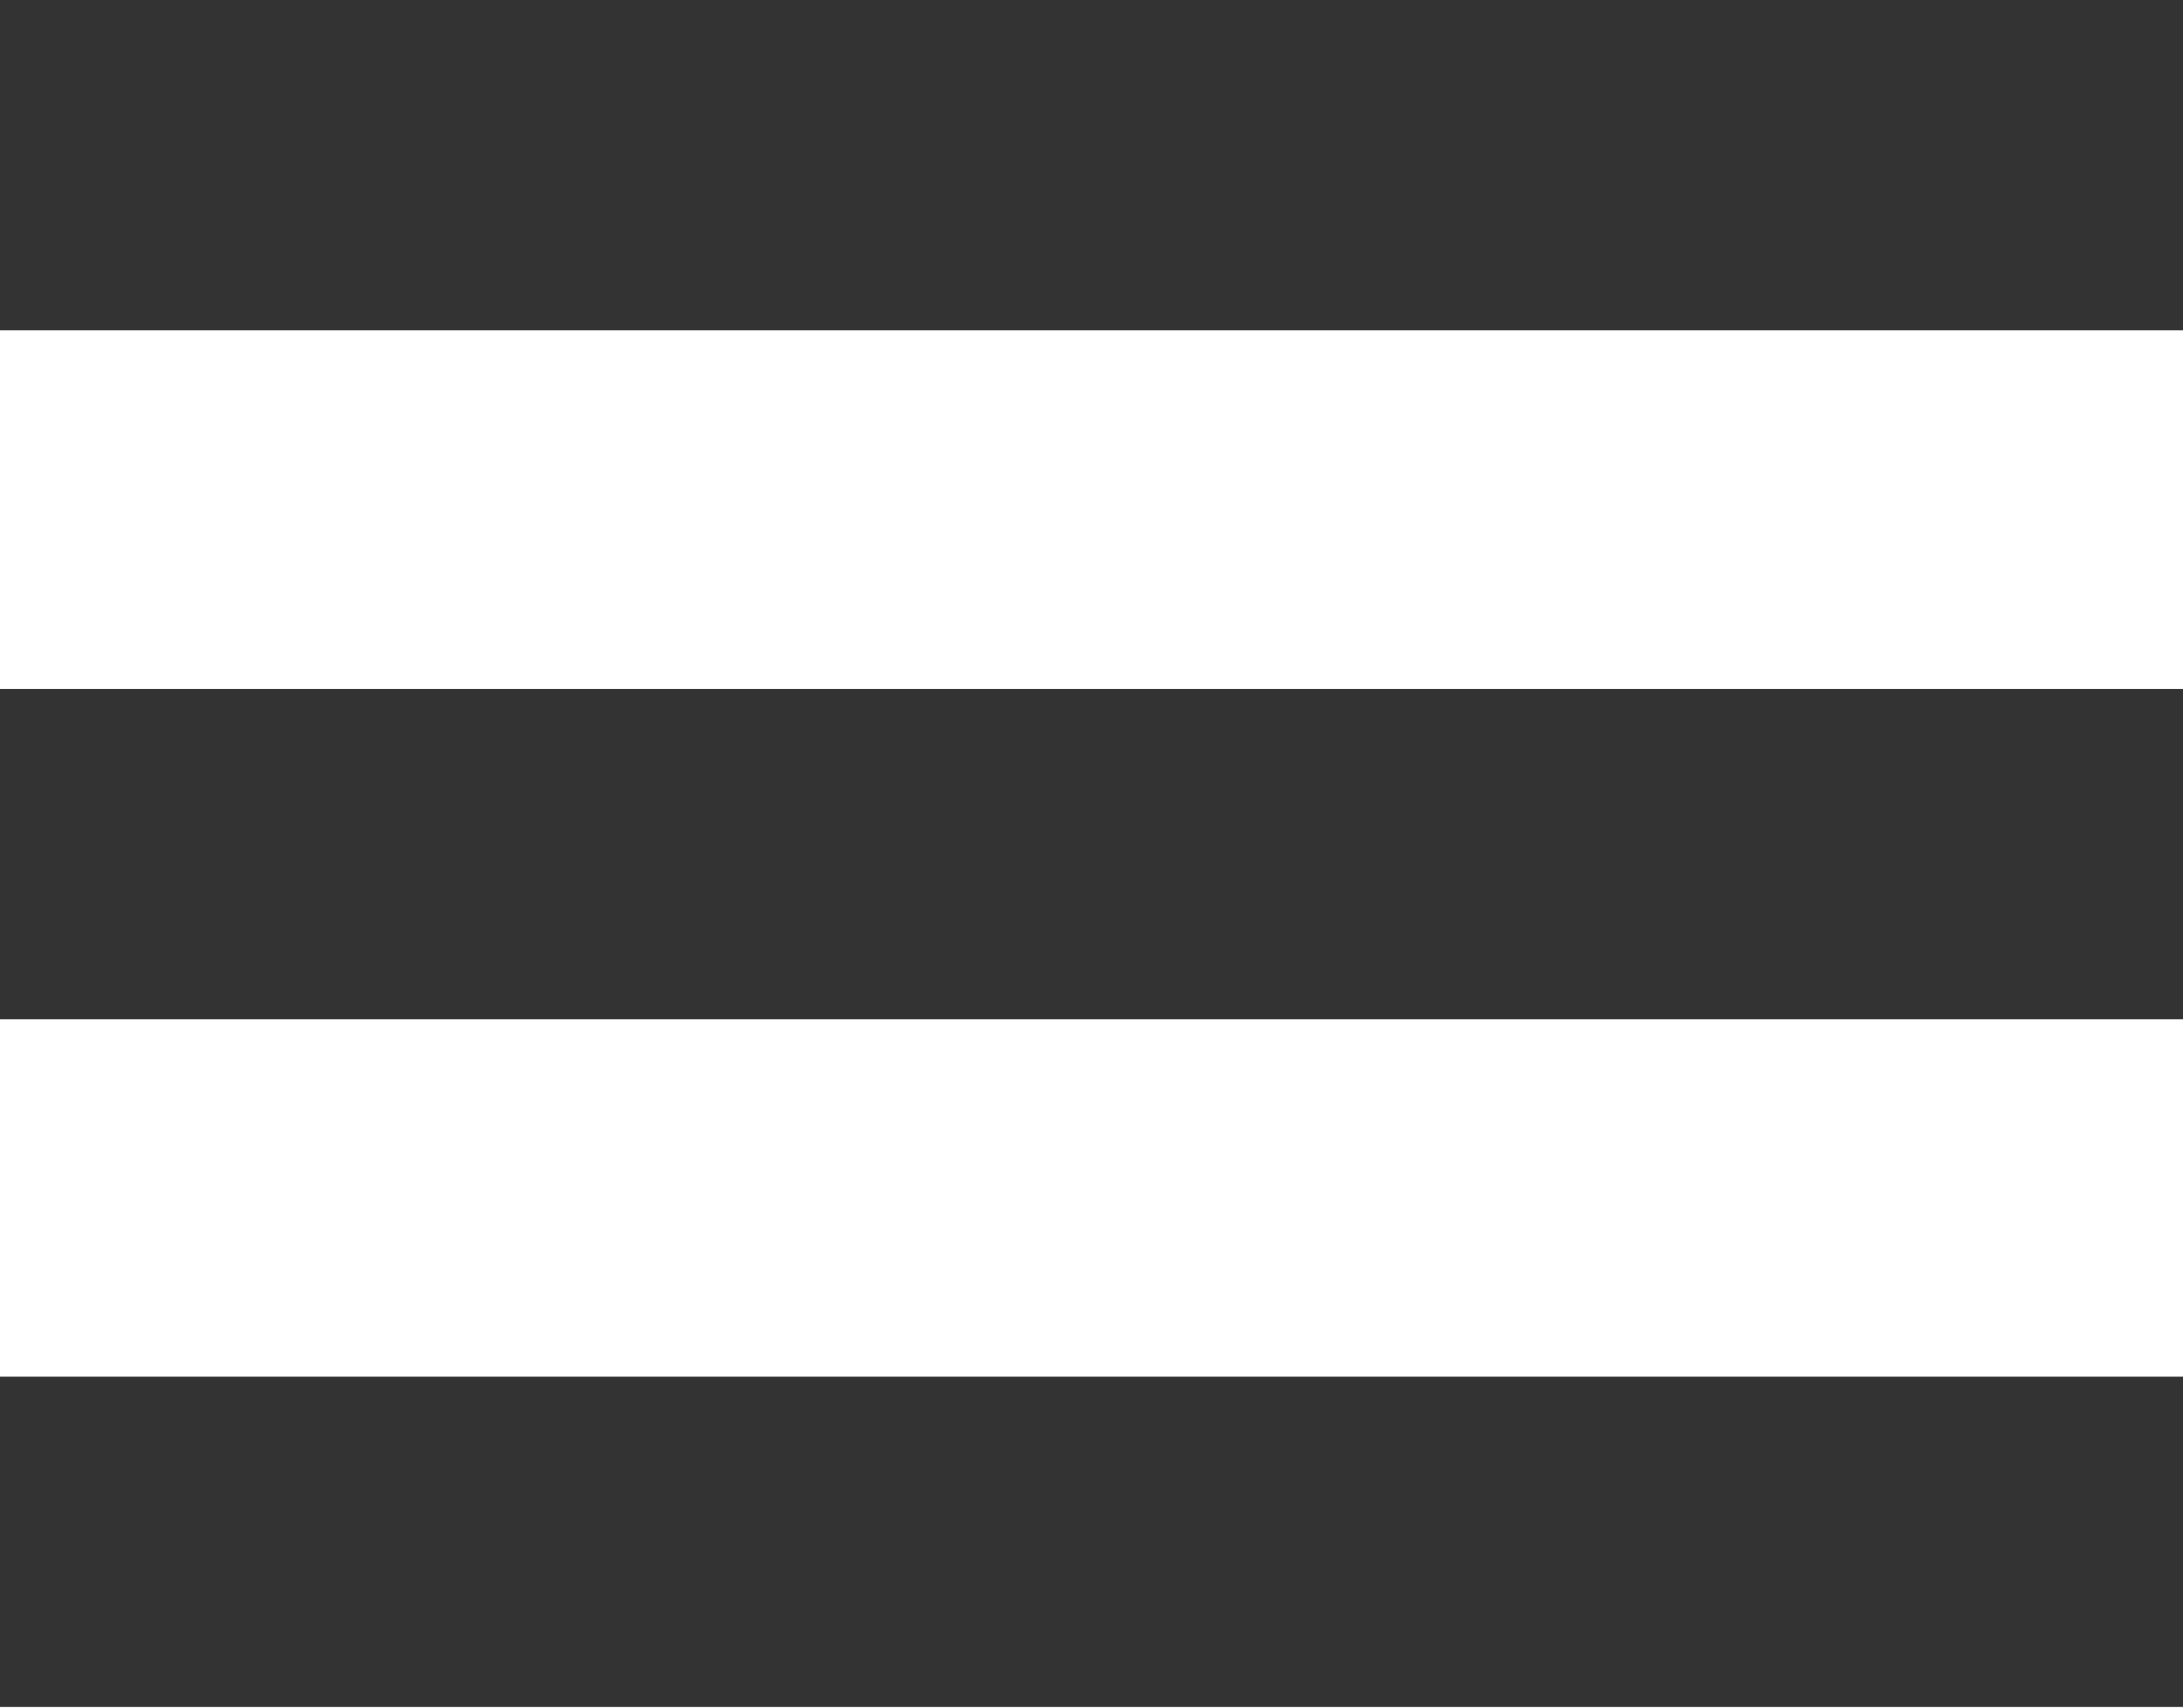 <svg xmlns="http://www.w3.org/2000/svg" viewBox="0 0 16.92 13.24"><defs><style>.cls-1{isolation:isolate;}.cls-2,.cls-3{mix-blend-mode:multiply;}.cls-3{opacity:0.8;}</style></defs><title>Risorsa 3</title><g class="cls-1"><g id="Livello_2" data-name="Livello 2"><g id="Livello_1-2" data-name="Livello 1"><g class="cls-2"><rect class="cls-3" y="10.67" width="16.92" height="2.56"/><rect class="cls-3" y="5.34" width="16.92" height="2.56"/><rect class="cls-3" width="16.92" height="2.56"/></g></g></g></g></svg>